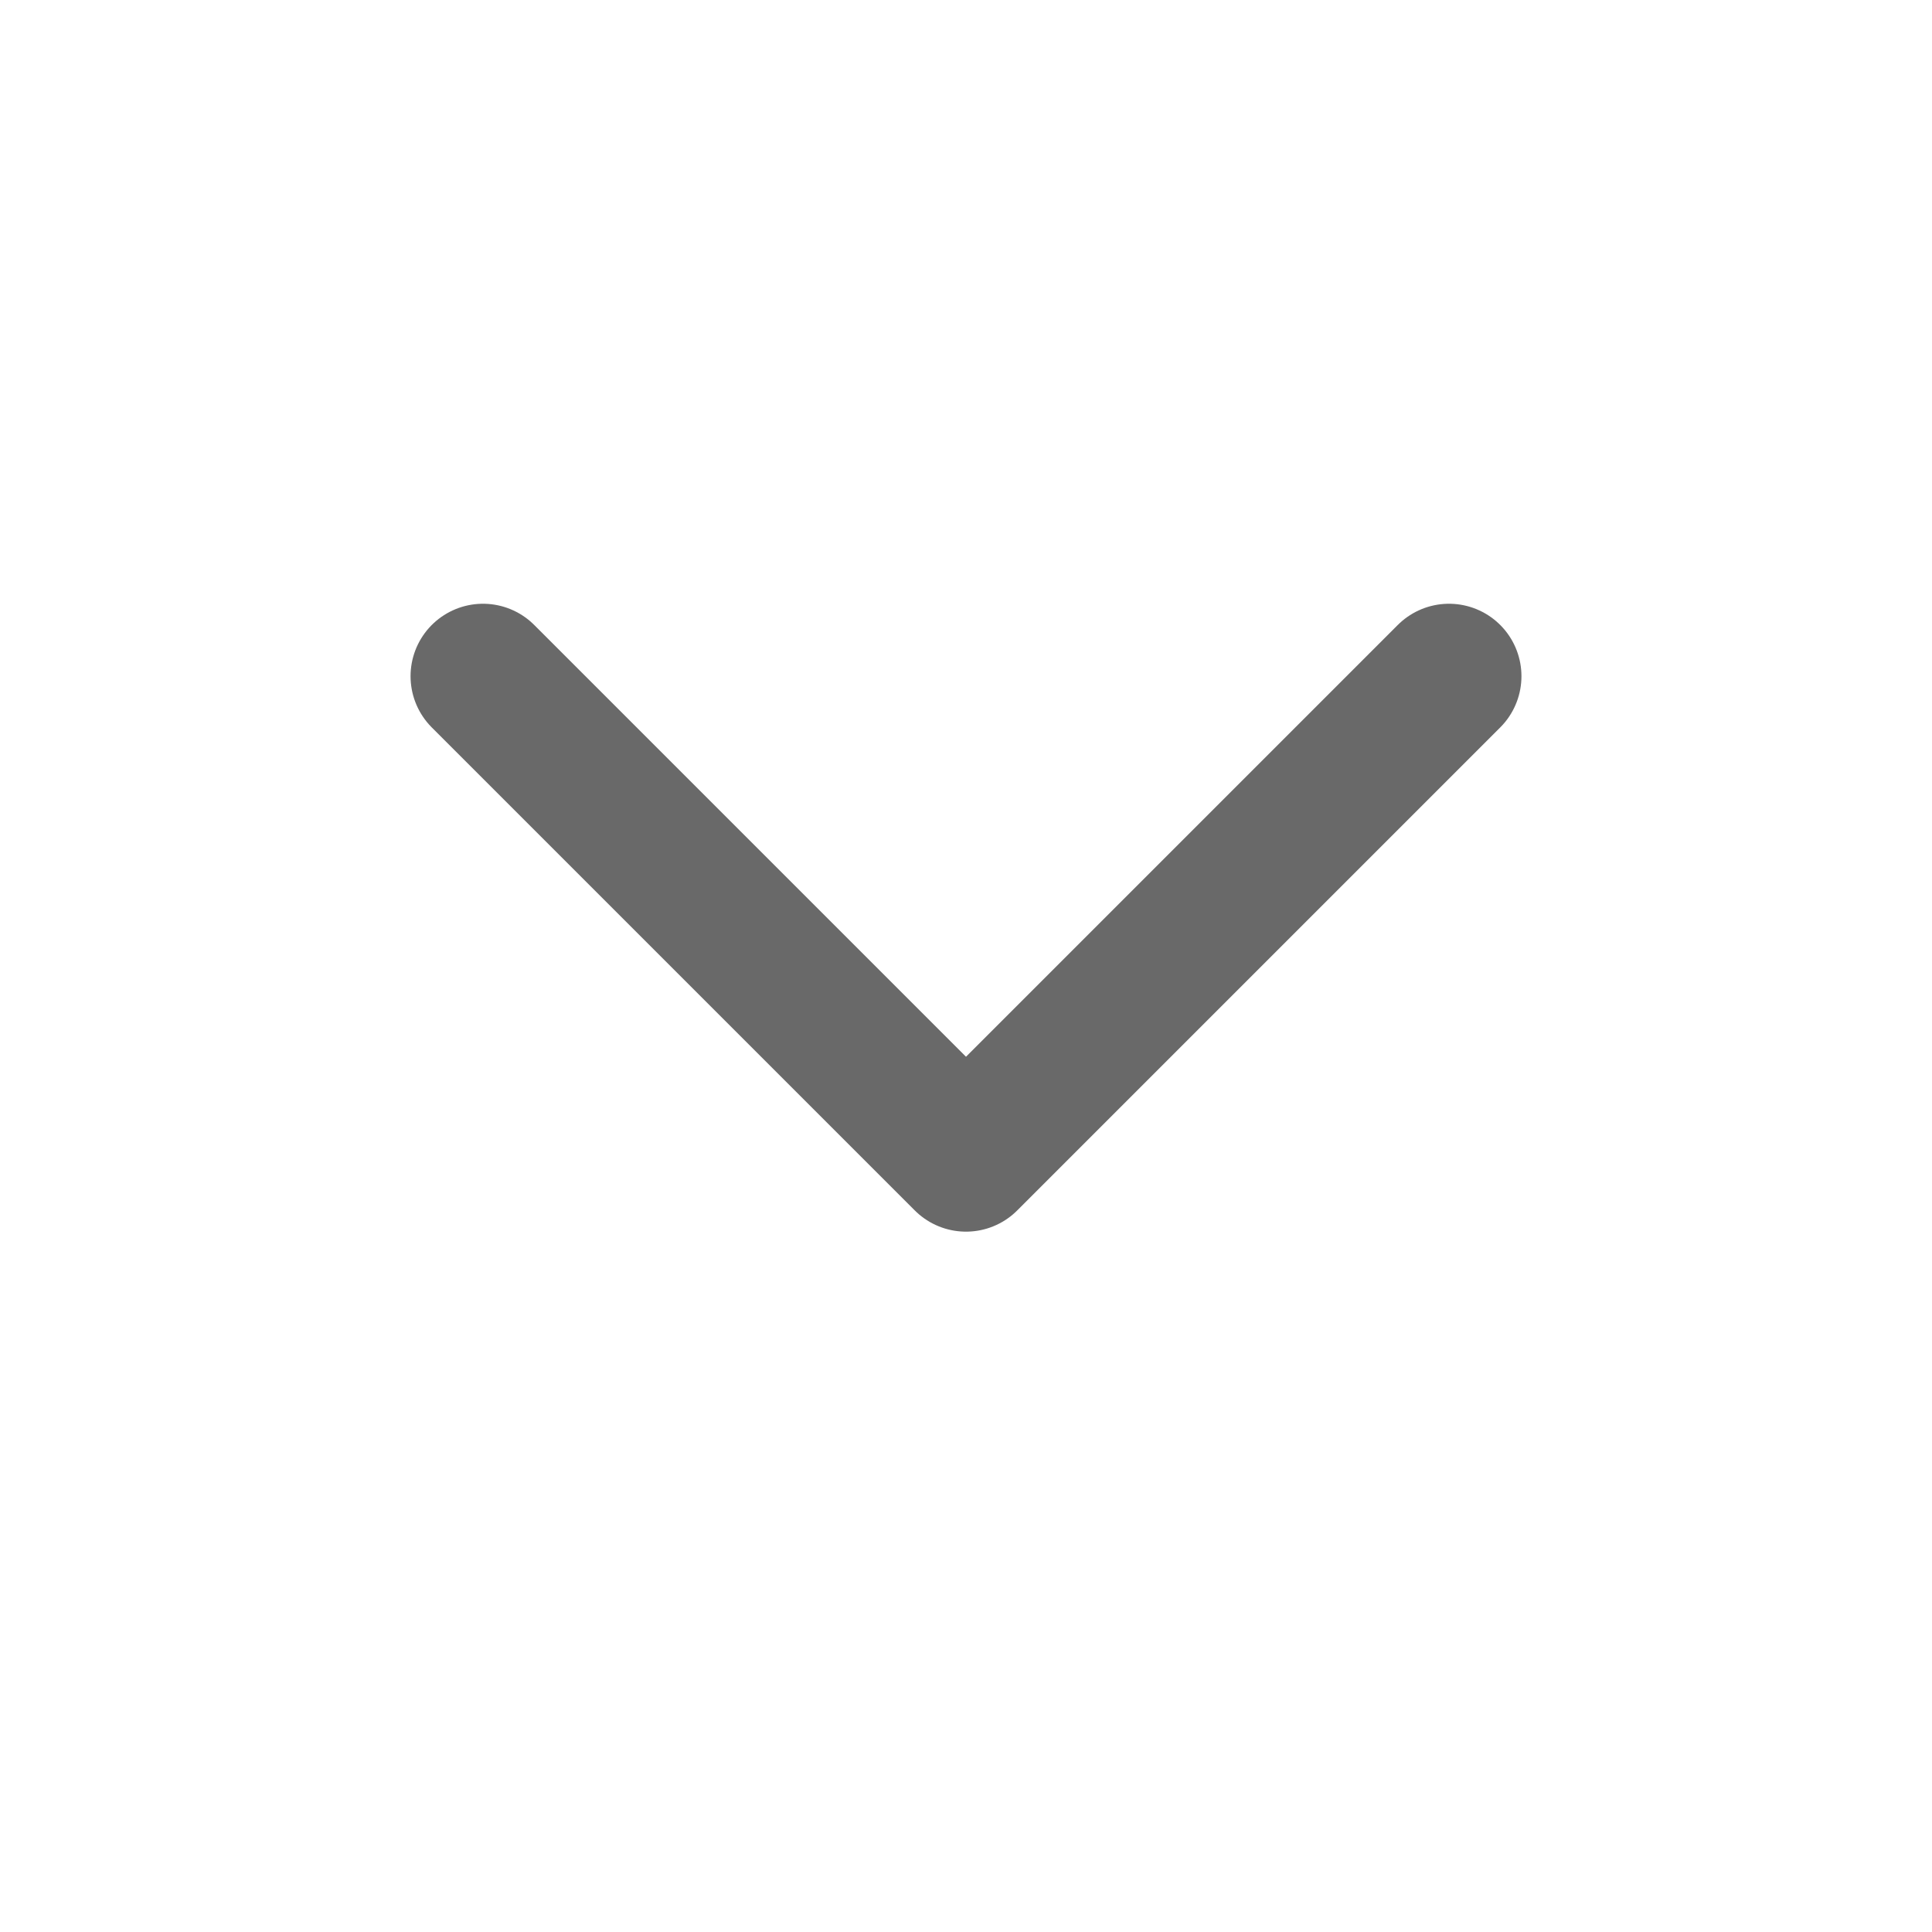 <svg width="20" height="20" viewBox="0 0 20 20" fill="none" xmlns="http://www.w3.org/2000/svg">
<path d="M5 7L10 12L15 7" stroke="#696969" stroke-width="1.5" stroke-linecap="round" stroke-linejoin="round"/>
</svg>
